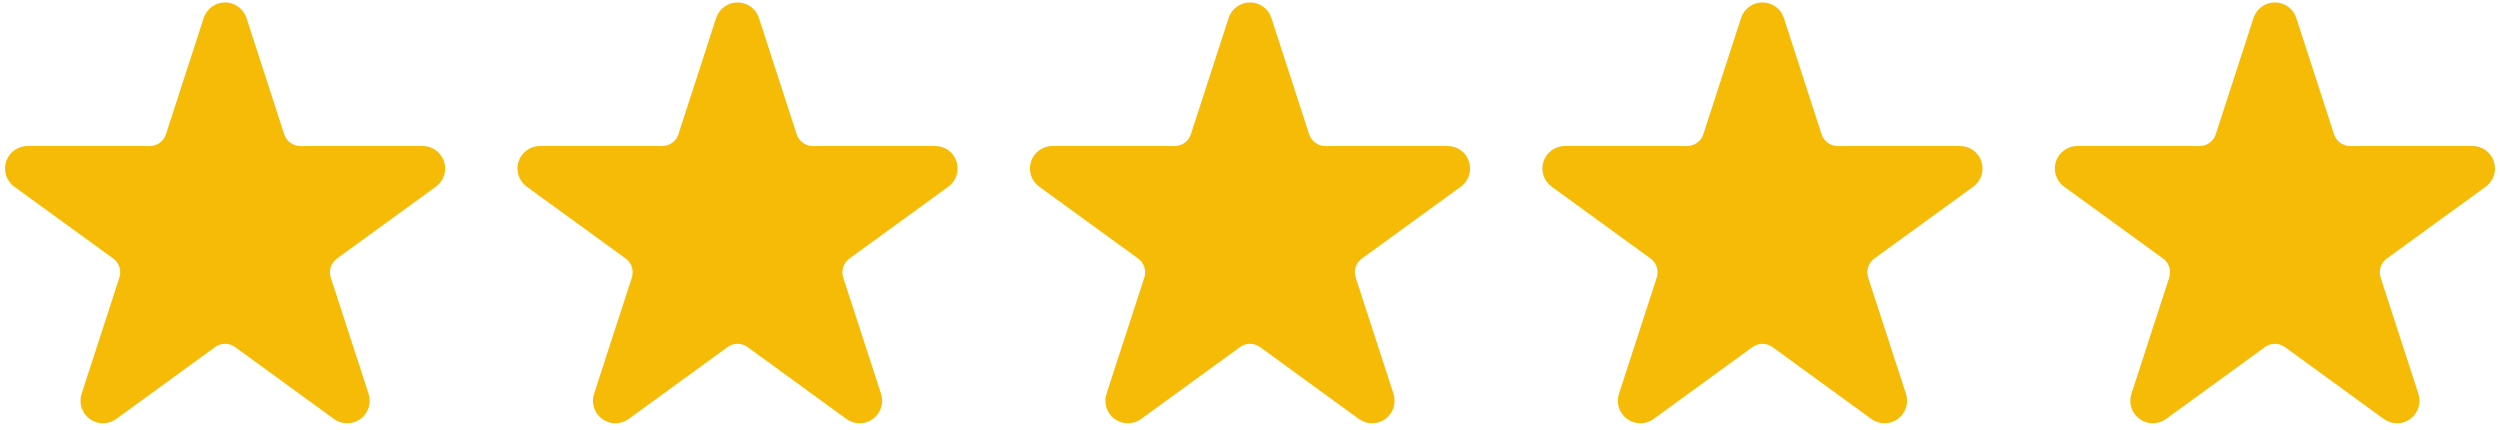 <svg xmlns="http://www.w3.org/2000/svg" width="157" height="27" viewBox="0 0 157 27" fill="none"><path fill-rule="evenodd" clip-rule="evenodd" d="M12.792 1.13C12.981 0.546 13.524 0.152 14.136 0.152C14.748 0.152 15.29 0.546 15.479 1.13L17.848 8.431C17.918 8.646 18.055 8.833 18.237 8.966C18.421 9.099 18.642 9.171 18.867 9.171L26.545 9.168C27.157 9.168 27.699 9.562 27.888 10.145C28.077 10.726 27.869 11.363 27.375 11.723L21.163 16.234C20.98 16.367 20.843 16.555 20.772 16.768C20.702 16.985 20.704 17.217 20.772 17.431L23.148 24.731C23.337 25.314 23.129 25.951 22.635 26.311C22.14 26.671 21.469 26.671 20.974 26.311L14.766 21.796C14.582 21.663 14.363 21.591 14.136 21.591C13.909 21.591 13.69 21.663 13.506 21.796L7.296 26.311C6.801 26.671 6.132 26.671 5.637 26.311C5.14 25.951 4.934 25.314 5.124 24.731L7.498 17.431C7.568 17.217 7.568 16.985 7.498 16.768C7.429 16.555 7.293 16.367 7.109 16.234L0.897 11.723C0.402 11.363 0.194 10.726 0.383 10.145C0.573 9.562 1.115 9.168 1.727 9.168L9.403 9.171C9.63 9.171 9.852 9.099 10.033 8.966C10.217 8.833 10.354 8.646 10.422 8.431L12.792 1.13Z" fill="#F6BB06"></path><path fill-rule="evenodd" clip-rule="evenodd" d="M44.974 1.13C45.163 0.546 45.707 0.152 46.318 0.152C46.93 0.152 47.472 0.546 47.661 1.13L50.03 8.431C50.101 8.646 50.237 8.833 50.42 8.966C50.603 9.099 50.824 9.171 51.049 9.171L58.728 9.168C59.339 9.168 59.881 9.562 60.07 10.145C60.259 10.726 60.052 11.363 59.557 11.723L53.345 16.234C53.162 16.367 53.025 16.555 52.955 16.768C52.884 16.985 52.887 17.217 52.955 17.431L55.33 24.731C55.519 25.314 55.312 25.951 54.817 26.311C54.322 26.671 53.651 26.671 53.156 26.311L46.948 21.796C46.764 21.663 46.545 21.591 46.318 21.591C46.091 21.591 45.872 21.663 45.689 21.796L39.479 26.311C38.983 26.671 38.315 26.671 37.82 26.311C37.323 25.951 37.116 25.314 37.307 24.731L39.68 17.431C39.75 17.217 39.75 16.985 39.68 16.768C39.612 16.555 39.475 16.367 39.292 16.234L33.08 11.723C32.585 11.363 32.376 10.726 32.565 10.145C32.756 9.562 33.297 9.168 33.909 9.168L41.586 9.171C41.813 9.171 42.034 9.099 42.215 8.966C42.399 8.833 42.536 8.646 42.604 8.431L44.974 1.13Z" fill="#F6BB06"></path><path fill-rule="evenodd" clip-rule="evenodd" d="M77.157 1.13C77.346 0.546 77.889 0.152 78.501 0.152C79.112 0.152 79.654 0.546 79.843 1.13L82.213 8.431C82.283 8.646 82.42 8.833 82.602 8.966C82.785 9.099 83.007 9.171 83.232 9.171L90.91 9.168C91.522 9.168 92.064 9.562 92.252 10.145C92.441 10.726 92.234 11.363 91.74 11.723L85.528 16.234C85.344 16.367 85.207 16.555 85.137 16.768C85.067 16.985 85.069 17.217 85.137 17.431L87.512 24.731C87.701 25.314 87.494 25.951 86.999 26.311C86.505 26.671 85.833 26.671 85.339 26.311L79.131 21.796C78.947 21.663 78.728 21.591 78.501 21.591C78.274 21.591 78.054 21.663 77.871 21.796L71.661 26.311C71.166 26.671 70.497 26.671 70.002 26.311C69.505 25.951 69.299 25.314 69.489 24.731L71.863 17.431C71.932 17.217 71.932 16.985 71.863 16.768C71.794 16.555 71.657 16.367 71.474 16.234L65.262 11.723C64.767 11.363 64.558 10.726 64.747 10.145C64.938 9.562 65.48 9.168 66.092 9.168L73.768 9.171C73.995 9.171 74.216 9.099 74.398 8.966C74.582 8.833 74.718 8.646 74.787 8.431L77.157 1.13Z" fill="#F6BB06"></path><path fill-rule="evenodd" clip-rule="evenodd" d="M109.339 1.13C109.528 0.546 110.071 0.152 110.683 0.152C111.295 0.152 111.837 0.546 112.026 1.13L114.395 8.431C114.465 8.646 114.602 8.833 114.784 8.966C114.968 9.099 115.189 9.171 115.414 9.171L123.092 9.168C123.704 9.168 124.246 9.562 124.435 10.145C124.624 10.726 124.417 11.363 123.922 11.723L117.71 16.234C117.527 16.367 117.39 16.555 117.32 16.768C117.249 16.985 117.251 17.217 117.32 17.431L119.695 24.731C119.884 25.314 119.677 25.951 119.182 26.311C118.687 26.671 118.016 26.671 117.521 26.311L111.313 21.796C111.129 21.663 110.91 21.591 110.683 21.591C110.456 21.591 110.237 21.663 110.053 21.796L103.844 26.311C103.348 26.671 102.679 26.671 102.184 26.311C101.687 25.951 101.481 25.314 101.672 24.731L104.045 17.431C104.115 17.217 104.115 16.985 104.045 16.768C103.976 16.555 103.84 16.367 103.656 16.234L97.444 11.723C96.95 11.363 96.741 10.726 96.93 10.145C97.12 9.562 97.662 9.168 98.274 9.168L105.95 9.171C106.177 9.171 106.399 9.099 106.58 8.966C106.764 8.833 106.901 8.646 106.969 8.431L109.339 1.13Z" fill="#F6BB06"></path><path fill-rule="evenodd" clip-rule="evenodd" d="M141.521 1.13C141.71 0.546 142.254 0.152 142.865 0.152C143.477 0.152 144.019 0.546 144.208 1.13L146.577 8.431C146.648 8.646 146.785 8.833 146.967 8.966C147.15 9.099 147.371 9.171 147.597 9.171L155.275 9.168C155.886 9.168 156.428 9.562 156.617 10.145C156.806 10.726 156.599 11.363 156.104 11.723L149.892 16.234C149.709 16.367 149.572 16.555 149.502 16.768C149.432 16.985 149.434 17.217 149.502 17.431L151.877 24.731C152.066 25.314 151.859 25.951 151.364 26.311C150.869 26.671 150.198 26.671 149.703 26.311L143.495 21.796C143.311 21.663 143.092 21.591 142.865 21.591C142.639 21.591 142.419 21.663 142.236 21.796L136.026 26.311C135.531 26.671 134.862 26.671 134.367 26.311C133.87 25.951 133.663 25.314 133.854 24.731L136.227 17.431C136.297 17.217 136.297 16.985 136.227 16.768C136.159 16.555 136.022 16.367 135.839 16.234L129.627 11.723C129.132 11.363 128.923 10.726 129.112 10.145C129.303 9.562 129.845 9.168 130.456 9.168L138.133 9.171C138.36 9.171 138.581 9.099 138.763 8.966C138.946 8.833 139.083 8.646 139.151 8.431L141.521 1.13Z" fill="#F6BB06"></path></svg>